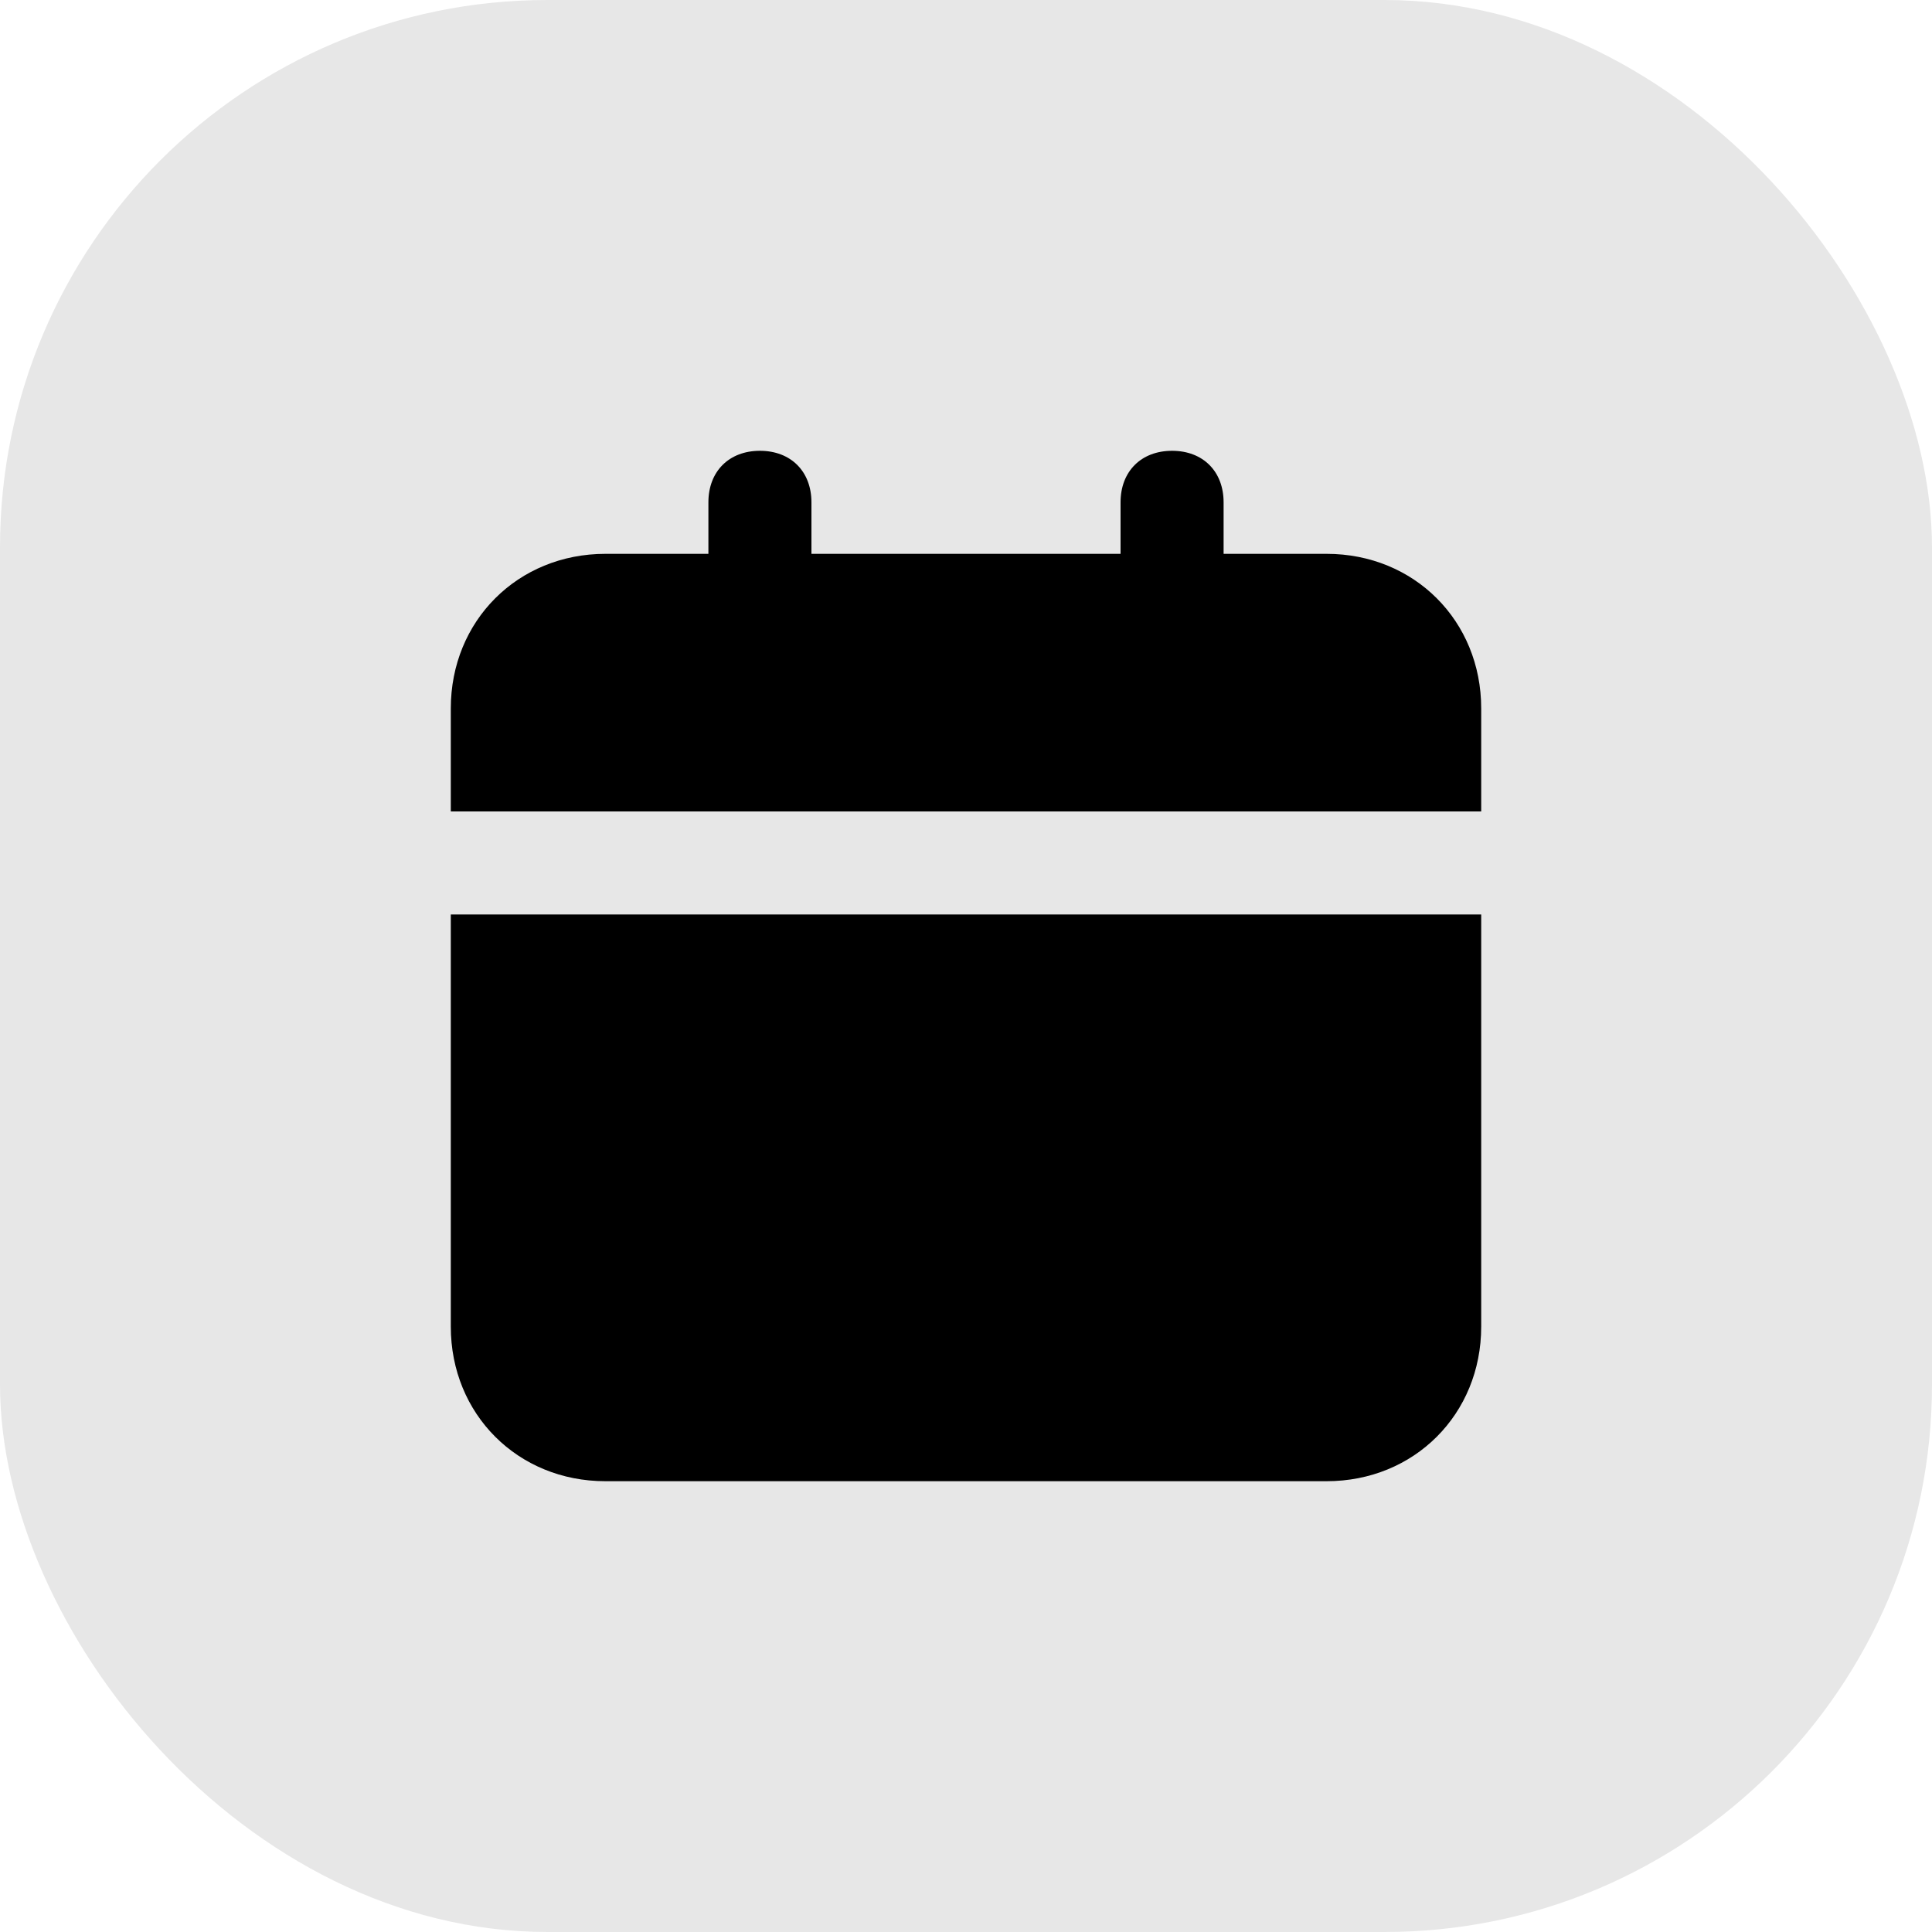 <svg width="60" height="60" viewBox="0 0 60 60" fill="none" xmlns="http://www.w3.org/2000/svg">
<rect width="60" height="60" rx="17" fill="#E7E7E7"/>
<path d="M14 41.2C14 43.92 16.08 46 18.8 46H41.2C43.92 46 46 43.92 46 41.2V28.4H14V41.2ZM41.2 17.2H38V15.6C38 14.64 37.36 14 36.4 14C35.44 14 34.8 14.64 34.8 15.6V17.2H25.2V15.6C25.2 14.64 24.56 14 23.6 14C22.64 14 22 14.64 22 15.6V17.2H18.8C16.08 17.2 14 19.28 14 22V25.2H46V22C46 19.28 43.92 17.2 41.2 17.2Z" fill="black"/>
</svg>

